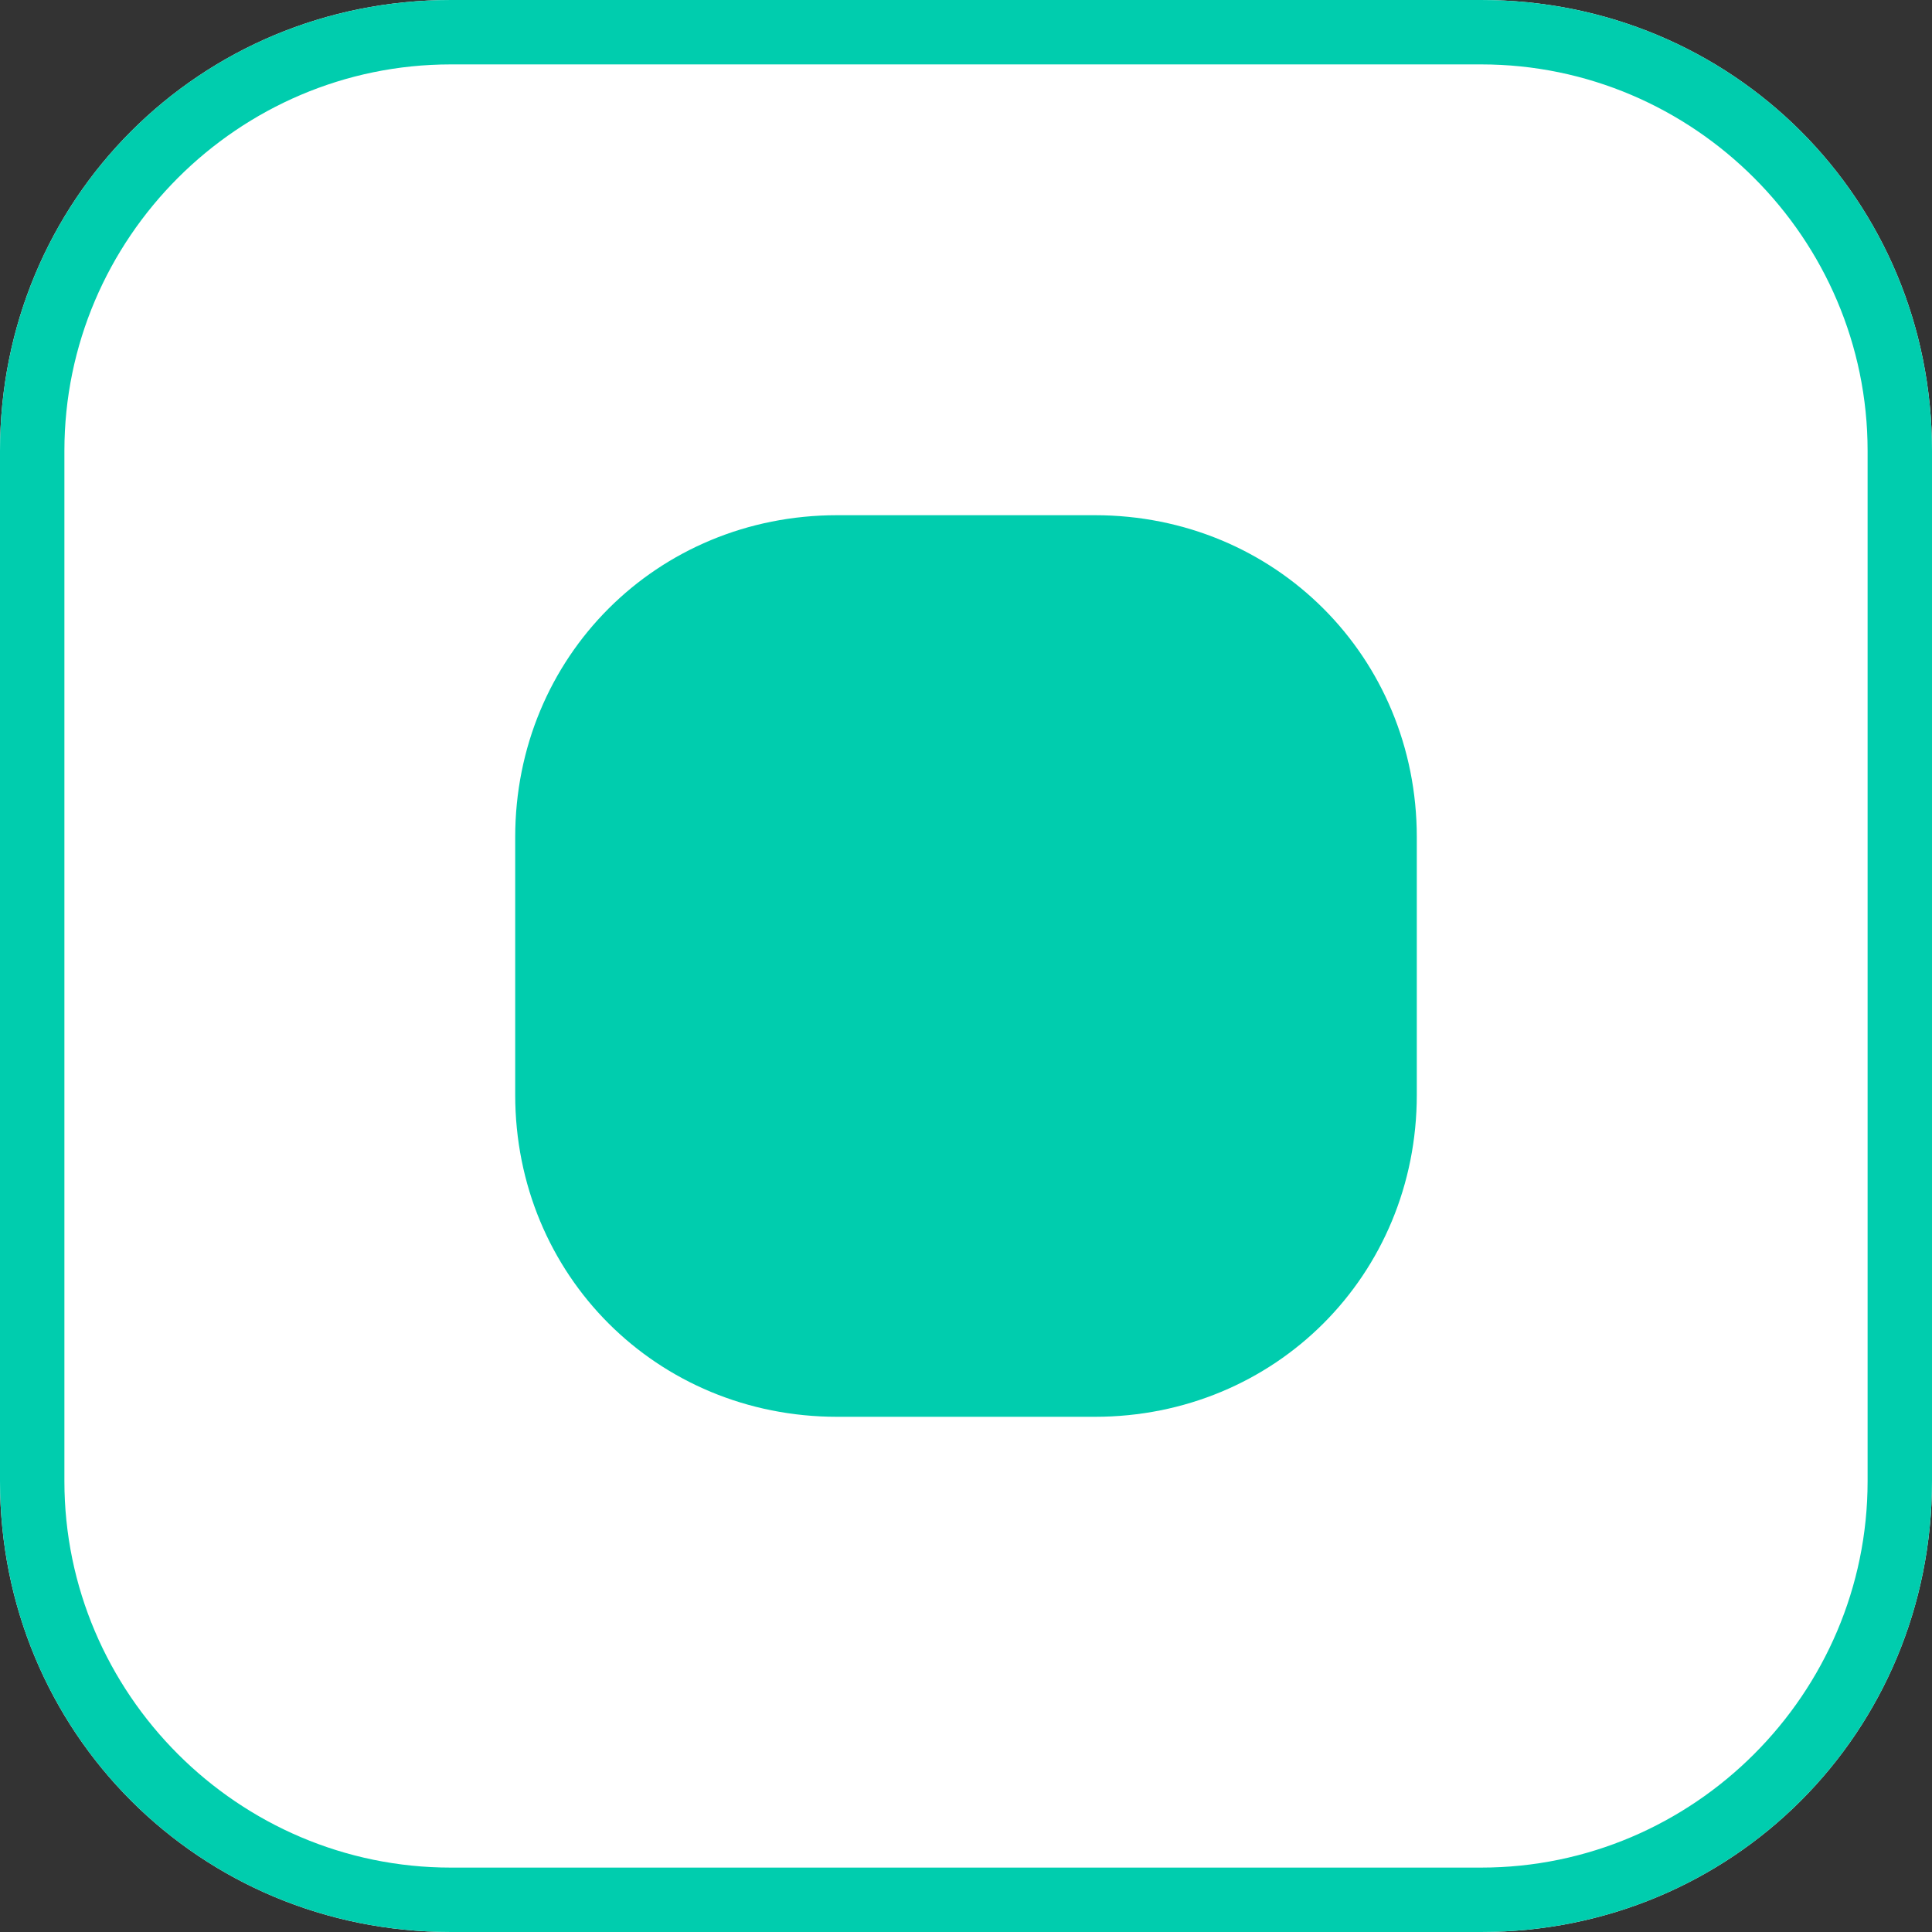 <?xml version="1.0" encoding="UTF-8"?> <svg xmlns="http://www.w3.org/2000/svg" xmlns:xlink="http://www.w3.org/1999/xlink" version="1.1" id="Layer_2" x="0px" y="0px" viewBox="0 0 30 30" style="enable-background:new 0 0 30 30;" xml:space="preserve"><rect x="0" y="0" width="30" height="30" fill="#333333" stroke="none"/> <style type="text/css"> .st0{fill-rule:evenodd;clip-rule:evenodd;fill:#FFFFFF;} .st1{fill:#00CDAE;} .st2{fill-rule:evenodd;clip-rule:evenodd;fill:#00CDAE;} </style> <g> <path class="st0" d="M7,0h16c3.9,0,7,3.1,7,7v16c0,3.9-3.1,7-7,7H7c-3.9,0-7-3.1-7-7V7C0,3.1,3.1,0,7,0z"></path> <path class="st1" d="M23,1c3.3,0,6,2.7,6,6v16c0,3.3-2.7,6-6,6H7c-3.3,0-6-2.7-6-6V7c0-3.3,2.7-6,6-6H23 M23,0H7C3.1,0,0,3.1,0,7 v16c0,3.9,3.1,7,7,7h16c3.9,0,7-3.1,7-7V7C30,3.1,26.9,0,23,0L23,0z"></path> </g> <path class="st2" d="M13,8h4c2.8,0,5,2.2,5,5v4c0,2.8-2.2,5-5,5h-4c-2.8,0-5-2.2-5-5v-4C8,10.2,10.2,8,13,8z"></path> </svg> 